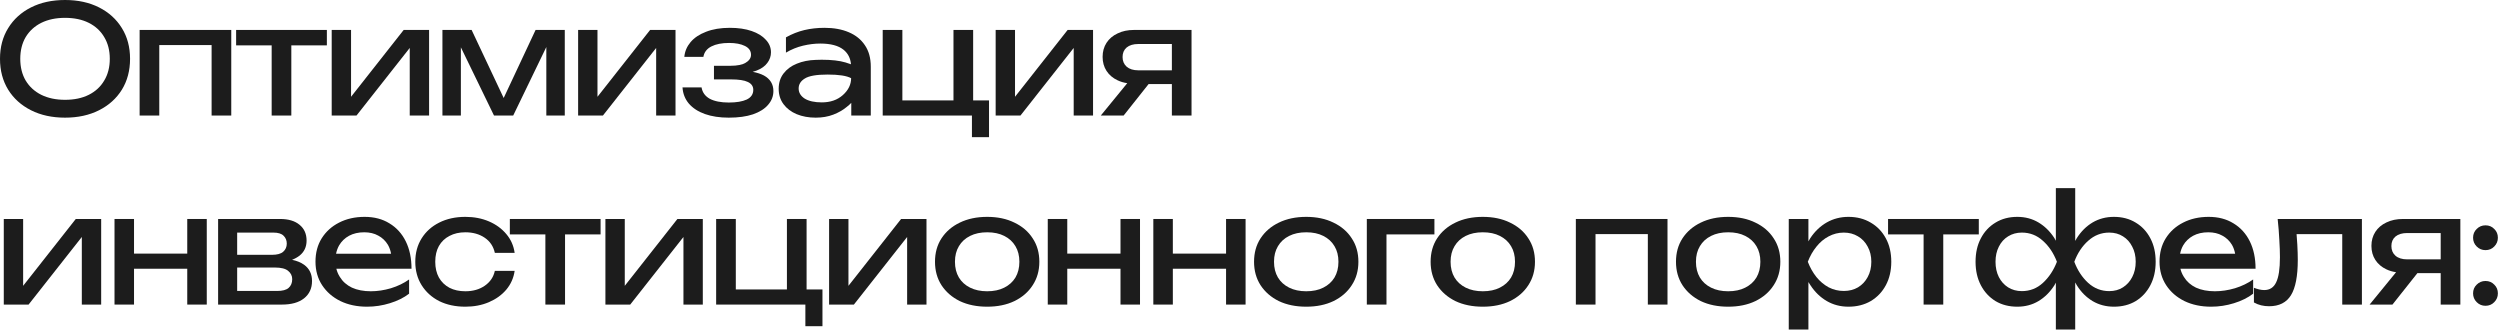 <?xml version="1.0" encoding="utf-8"?>
<svg xmlns="http://www.w3.org/2000/svg" fill="none" height="100%" overflow="visible" preserveAspectRatio="none" style="display: block;" viewBox="0 0 529 70" width="100%">
<g id="Frame 2087326663">
<g id="  :">
<path d="M525.927 52.928C525.202 52.928 524.583 52.672 524.071 52.16C523.559 51.648 523.303 51.029 523.303 50.304C523.303 49.557 523.559 48.939 524.071 48.448C524.583 47.936 525.202 47.68 525.927 47.68C526.674 47.68 527.292 47.936 527.783 48.448C528.295 48.939 528.551 49.557 528.551 50.304C528.551 51.029 528.295 51.648 527.783 52.16C527.292 52.672 526.674 52.928 525.927 52.928ZM525.927 64.704C525.202 64.704 524.583 64.448 524.071 63.936C523.559 63.424 523.303 62.805 523.303 62.08C523.303 61.333 523.559 60.715 524.071 60.224C524.583 59.712 525.202 59.456 525.927 59.456C526.674 59.456 527.292 59.712 527.783 60.224C528.295 60.715 528.551 61.333 528.551 62.08C528.551 62.805 528.295 63.424 527.783 63.936C527.292 64.448 526.674 64.704 525.927 64.704Z" fill="#1C1C1C" id="Vector"/>
<path d="M501.41 64.448L507.01 57.6C506.263 57.493 505.58 57.291 504.962 56.992C503.959 56.523 503.18 55.861 502.626 55.008C502.071 54.155 501.794 53.163 501.794 52.032C501.794 50.901 502.071 49.909 502.626 49.056C503.18 48.203 503.959 47.541 504.962 47.072C505.964 46.581 507.127 46.336 508.45 46.336H520.61V64.448H516.45V57.792H511.522L506.242 64.448H501.41ZM516.45 54.88V49.312H509.346C508.3 49.312 507.479 49.557 506.882 50.048C506.306 50.539 506.018 51.211 506.018 52.064C506.018 52.917 506.306 53.6 506.882 54.112C507.479 54.624 508.3 54.88 509.346 54.88H516.45Z" fill="#1C1C1C" id="Vector_2"/>
<path d="M481.955 46.336H499.779V64.448H495.619V49.536H485.955C485.998 50.325 486.051 51.083 486.115 51.808C486.179 53.003 486.211 54.069 486.211 55.008C486.211 58.421 485.731 60.907 484.771 62.464C483.811 64.021 482.265 64.8 480.131 64.8C479.555 64.8 479.001 64.736 478.467 64.608C477.934 64.48 477.422 64.277 476.931 64V60.896C477.315 61.045 477.689 61.163 478.051 61.248C478.435 61.333 478.787 61.376 479.107 61.376C480.281 61.376 481.123 60.832 481.635 59.744C482.169 58.656 482.435 56.885 482.435 54.432C482.435 53.365 482.393 52.149 482.307 50.784C482.243 49.419 482.126 47.936 481.955 46.336Z" fill="#1C1C1C" id="Vector_3"/>
<path d="M467.869 64.896C465.757 64.896 463.88 64.501 462.237 63.712C460.594 62.901 459.304 61.781 458.365 60.352C457.426 58.923 456.957 57.259 456.957 55.36C456.957 53.483 457.394 51.84 458.269 50.432C459.165 49.003 460.392 47.893 461.949 47.104C463.528 46.293 465.33 45.888 467.357 45.888C469.384 45.888 471.133 46.347 472.605 47.264C474.098 48.16 475.25 49.429 476.061 51.072C476.872 52.715 477.277 54.645 477.277 56.864H461.373C461.522 57.483 461.768 58.059 462.109 58.592C462.706 59.573 463.56 60.331 464.669 60.864C465.8 61.376 467.133 61.632 468.669 61.632C470.056 61.632 471.474 61.419 472.925 60.992C474.376 60.544 475.656 59.925 476.765 59.136V62.144C475.656 62.997 474.301 63.669 472.701 64.16C471.122 64.651 469.512 64.896 467.869 64.896ZM472.957 53.696C472.829 52.992 472.605 52.363 472.285 51.808C471.773 50.955 471.09 50.304 470.237 49.856C469.405 49.387 468.413 49.152 467.261 49.152C466.045 49.152 464.978 49.397 464.061 49.888C463.165 50.379 462.461 51.061 461.949 51.936C461.65 52.469 461.437 53.056 461.309 53.696H472.957Z" fill="#1C1C1C" id="Vector_4"/>
<path d="M435.019 69.728V59.808C434.913 60 434.806 60.192 434.699 60.384C433.782 61.813 432.662 62.923 431.339 63.712C430.017 64.501 428.523 64.896 426.859 64.896C425.11 64.896 423.574 64.501 422.251 63.712C420.929 62.901 419.894 61.781 419.147 60.352C418.401 58.923 418.027 57.269 418.027 55.392C418.027 53.493 418.401 51.84 419.147 50.432C419.894 49.003 420.929 47.893 422.251 47.104C423.574 46.293 425.11 45.888 426.859 45.888C428.523 45.888 430.017 46.283 431.339 47.072C432.662 47.861 433.782 48.96 434.699 50.368C434.806 50.56 434.913 50.752 435.019 50.944V39.808H439.115V50.976C439.222 50.784 439.339 50.581 439.467 50.368C440.363 48.96 441.473 47.861 442.795 47.072C444.139 46.283 445.643 45.888 447.307 45.888C449.057 45.888 450.593 46.293 451.915 47.104C453.238 47.893 454.273 49.003 455.019 50.432C455.766 51.84 456.139 53.493 456.139 55.392C456.139 57.269 455.766 58.923 455.019 60.352C454.273 61.781 453.238 62.901 451.915 63.712C450.593 64.501 449.057 64.896 447.307 64.896C445.643 64.896 444.139 64.501 442.795 63.712C441.473 62.923 440.363 61.813 439.467 60.384C439.339 60.192 439.222 59.989 439.115 59.776V69.728H435.019ZM451.915 55.392C451.915 54.176 451.67 53.109 451.179 52.192C450.71 51.253 450.059 50.528 449.227 50.016C448.395 49.483 447.425 49.216 446.315 49.216C444.63 49.216 443.147 49.792 441.867 50.944C440.587 52.075 439.606 53.557 438.923 55.392C439.606 57.205 440.587 58.699 441.867 59.872C443.147 61.024 444.63 61.6 446.315 61.6C447.425 61.6 448.395 61.333 449.227 60.8C450.059 60.267 450.71 59.541 451.179 58.624C451.67 57.685 451.915 56.608 451.915 55.392ZM422.251 55.392C422.251 56.608 422.486 57.685 422.955 58.624C423.425 59.541 424.075 60.267 424.907 60.8C425.761 61.333 426.731 61.6 427.819 61.6C429.526 61.6 431.009 61.024 432.267 59.872C433.547 58.699 434.539 57.205 435.243 55.392C434.539 53.557 433.547 52.075 432.267 50.944C431.009 49.792 429.526 49.216 427.819 49.216C426.731 49.216 425.761 49.483 424.907 50.016C424.075 50.528 423.425 51.253 422.955 52.192C422.486 53.109 422.251 54.176 422.251 55.392Z" fill="#1C1C1C" id="Vector_5"/>
<path d="M399.514 46.336H418.714V49.6H411.194V64.448H407.034V49.6H399.514V46.336Z" fill="#1C1C1C" id="Vector_6"/>
<path d="M378.5 46.336H382.66V51.072C382.788 50.837 382.926 50.603 383.076 50.368C384.014 48.96 385.166 47.861 386.532 47.072C387.918 46.283 389.454 45.888 391.14 45.888C392.91 45.888 394.478 46.293 395.844 47.104C397.209 47.893 398.276 49.003 399.044 50.432C399.812 51.84 400.196 53.493 400.196 55.392C400.196 57.269 399.812 58.923 399.044 60.352C398.276 61.781 397.209 62.901 395.844 63.712C394.478 64.501 392.91 64.896 391.14 64.896C389.454 64.896 387.929 64.501 386.564 63.712C385.198 62.923 384.046 61.813 383.108 60.384C382.937 60.149 382.788 59.915 382.66 59.68V69.728H378.5V46.336ZM395.972 55.392C395.972 54.176 395.716 53.109 395.204 52.192C394.713 51.253 394.03 50.528 393.156 50.016C392.281 49.483 391.278 49.216 390.148 49.216C389.017 49.216 387.95 49.483 386.948 50.016C385.966 50.528 385.102 51.253 384.356 52.192C383.609 53.109 383.001 54.176 382.532 55.392C383.001 56.608 383.609 57.685 384.356 58.624C385.102 59.541 385.966 60.267 386.948 60.8C387.95 61.312 389.017 61.568 390.148 61.568C391.278 61.568 392.281 61.312 393.156 60.8C394.03 60.267 394.713 59.541 395.204 58.624C395.716 57.685 395.972 56.608 395.972 55.392Z" fill="#1C1C1C" id="Vector_7"/>
<path d="M365.678 64.896C363.481 64.896 361.55 64.501 359.886 63.712C358.244 62.901 356.953 61.781 356.014 60.352C355.097 58.923 354.638 57.269 354.638 55.392C354.638 53.493 355.097 51.84 356.014 50.432C356.953 49.003 358.244 47.893 359.886 47.104C361.55 46.293 363.481 45.888 365.678 45.888C367.876 45.888 369.796 46.293 371.438 47.104C373.102 47.893 374.393 49.003 375.31 50.432C376.249 51.84 376.718 53.493 376.718 55.392C376.718 57.269 376.249 58.923 375.31 60.352C374.393 61.781 373.102 62.901 371.438 63.712C369.796 64.501 367.876 64.896 365.678 64.896ZM365.678 61.632C367.086 61.632 368.292 61.376 369.294 60.864C370.318 60.352 371.108 59.637 371.662 58.72C372.217 57.781 372.494 56.672 372.494 55.392C372.494 54.112 372.217 53.013 371.662 52.096C371.108 51.157 370.318 50.432 369.294 49.92C368.292 49.408 367.086 49.152 365.678 49.152C364.292 49.152 363.086 49.408 362.062 49.92C361.038 50.432 360.249 51.157 359.694 52.096C359.14 53.013 358.862 54.112 358.862 55.392C358.862 56.672 359.14 57.781 359.694 58.72C360.249 59.637 361.038 60.352 362.062 60.864C363.086 61.376 364.292 61.632 365.678 61.632Z" fill="#1C1C1C" id="Vector_8"/>
<path d="M352.842 46.336V64.448H348.682V49.536H337.61V64.448H333.45V46.336H352.842Z" fill="#1C1C1C" id="Vector_9"/>
<path d="M313.76 64.896C311.562 64.896 309.632 64.501 307.968 63.712C306.325 62.901 305.034 61.781 304.096 60.352C303.178 58.923 302.72 57.269 302.72 55.392C302.72 53.493 303.178 51.84 304.096 50.432C305.034 49.003 306.325 47.893 307.968 47.104C309.632 46.293 311.562 45.888 313.76 45.888C315.957 45.888 317.877 46.293 319.52 47.104C321.184 47.893 322.474 49.003 323.392 50.432C324.33 51.84 324.8 53.493 324.8 55.392C324.8 57.269 324.33 58.923 323.392 60.352C322.474 61.781 321.184 62.901 319.52 63.712C317.877 64.501 315.957 64.896 313.76 64.896ZM313.76 61.632C315.168 61.632 316.373 61.376 317.376 60.864C318.4 60.352 319.189 59.637 319.744 58.72C320.298 57.781 320.576 56.672 320.576 55.392C320.576 54.112 320.298 53.013 319.744 52.096C319.189 51.157 318.4 50.432 317.376 49.92C316.373 49.408 315.168 49.152 313.76 49.152C312.373 49.152 311.168 49.408 310.144 49.92C309.12 50.432 308.33 51.157 307.776 52.096C307.221 53.013 306.944 54.112 306.944 55.392C306.944 56.672 307.221 57.781 307.776 58.72C308.33 59.637 309.12 60.352 310.144 60.864C311.168 61.376 312.373 61.632 313.76 61.632Z" fill="#1C1C1C" id="Vector_10"/>
<path d="M303.523 46.336V49.6H293.379V64.448H289.219V46.336H303.523Z" fill="#1C1C1C" id="Vector_11"/>
<path d="M276.397 64.896C274.2 64.896 272.269 64.501 270.605 63.712C268.962 62.901 267.672 61.781 266.733 60.352C265.816 58.923 265.357 57.269 265.357 55.392C265.357 53.493 265.816 51.84 266.733 50.432C267.672 49.003 268.962 47.893 270.605 47.104C272.269 46.293 274.2 45.888 276.397 45.888C278.594 45.888 280.514 46.293 282.157 47.104C283.821 47.893 285.112 49.003 286.029 50.432C286.968 51.84 287.437 53.493 287.437 55.392C287.437 57.269 286.968 58.923 286.029 60.352C285.112 61.781 283.821 62.901 282.157 63.712C280.514 64.501 278.594 64.896 276.397 64.896ZM276.397 61.632C277.805 61.632 279.01 61.376 280.013 60.864C281.037 60.352 281.826 59.637 282.381 58.72C282.936 57.781 283.213 56.672 283.213 55.392C283.213 54.112 282.936 53.013 282.381 52.096C281.826 51.157 281.037 50.432 280.013 49.92C279.01 49.408 277.805 49.152 276.397 49.152C275.01 49.152 273.805 49.408 272.781 49.92C271.757 50.432 270.968 51.157 270.413 52.096C269.858 53.013 269.581 54.112 269.581 55.392C269.581 56.672 269.858 57.781 270.413 58.72C270.968 59.637 271.757 60.352 272.781 60.864C273.805 61.376 275.01 61.632 276.397 61.632Z" fill="#1C1C1C" id="Vector_12"/>
<path d="M244.044 46.336H248.172V53.664H259.436V46.336H263.564V64.448H259.436V56.864H248.172V64.448H244.044V46.336Z" fill="#1C1C1C" id="Vector_13"/>
<path d="M221.706 46.336H225.834V53.664H237.098V46.336H241.226V64.448H237.098V56.864H225.834V64.448H221.706V46.336Z" fill="#1C1C1C" id="Vector_14"/>
<path d="M208.885 64.896C206.687 64.896 204.757 64.501 203.093 63.712C201.45 62.901 200.159 61.781 199.221 60.352C198.303 58.923 197.845 57.269 197.845 55.392C197.845 53.493 198.303 51.84 199.221 50.432C200.159 49.003 201.45 47.893 203.093 47.104C204.757 46.293 206.687 45.888 208.885 45.888C211.082 45.888 213.002 46.293 214.645 47.104C216.309 47.893 217.599 49.003 218.517 50.432C219.455 51.84 219.925 53.493 219.925 55.392C219.925 57.269 219.455 58.923 218.517 60.352C217.599 61.781 216.309 62.901 214.645 63.712C213.002 64.501 211.082 64.896 208.885 64.896ZM208.885 61.632C210.293 61.632 211.498 61.376 212.501 60.864C213.525 60.352 214.314 59.637 214.869 58.72C215.423 57.781 215.701 56.672 215.701 55.392C215.701 54.112 215.423 53.013 214.869 52.096C214.314 51.157 213.525 50.432 212.501 49.92C211.498 49.408 210.293 49.152 208.885 49.152C207.498 49.152 206.293 49.408 205.269 49.92C204.245 50.432 203.455 51.157 202.901 52.096C202.346 53.013 202.069 54.112 202.069 55.392C202.069 56.672 202.346 57.781 202.901 58.72C203.455 59.637 204.245 60.352 205.269 60.864C206.293 61.376 207.498 61.632 208.885 61.632Z" fill="#1C1C1C" id="Vector_15"/>
<path d="M175.437 64.448V46.336H179.533V60.48L190.669 46.336H196.045V64.448H191.949V50.144L180.685 64.448H175.437Z" fill="#1C1C1C" id="Vector_16"/>
<path d="M170.673 46.336V61.248H174.033V69.024H170.417V64.448H151.537V46.336H155.697V61.248H166.513V46.336H170.673Z" fill="#1C1C1C" id="Vector_17"/>
<path d="M128.106 64.448V46.336H132.202V60.48L143.338 46.336H148.714V64.448H144.618V50.144L133.354 64.448H128.106Z" fill="#1C1C1C" id="Vector_18"/>
<path d="M107.883 46.336H127.083V49.6H119.563V64.448H115.403V49.6H107.883V46.336Z" fill="#1C1C1C" id="Vector_19"/>
<path d="M108.9 57.312C108.686 58.805 108.1 60.128 107.14 61.28C106.18 62.411 104.953 63.296 103.46 63.936C101.966 64.576 100.302 64.896 98.468 64.896C96.377 64.896 94.532 64.501 92.932 63.712C91.353 62.901 90.116 61.781 89.22 60.352C88.324 58.923 87.876 57.269 87.876 55.392C87.876 53.515 88.324 51.861 89.22 50.432C90.116 49.003 91.353 47.893 92.932 47.104C94.532 46.293 96.377 45.888 98.468 45.888C100.302 45.888 101.966 46.208 103.46 46.848C104.953 47.488 106.18 48.384 107.14 49.536C108.1 50.667 108.686 51.989 108.9 53.504H104.708C104.409 52.139 103.694 51.072 102.564 50.304C101.433 49.536 100.068 49.152 98.468 49.152C97.188 49.152 96.068 49.408 95.108 49.92C94.148 50.411 93.401 51.125 92.868 52.064C92.356 52.981 92.1 54.091 92.1 55.392C92.1 56.672 92.356 57.781 92.868 58.72C93.401 59.659 94.148 60.384 95.108 60.896C96.068 61.387 97.188 61.632 98.468 61.632C100.089 61.632 101.465 61.237 102.596 60.448C103.726 59.659 104.43 58.613 104.708 57.312H108.9Z" fill="#1C1C1C" id="Vector_20"/>
<path d="M77.669 64.896C75.557 64.896 73.68 64.501 72.037 63.712C70.394 62.901 69.104 61.781 68.165 60.352C67.226 58.923 66.757 57.259 66.757 55.36C66.757 53.483 67.194 51.84 68.069 50.432C68.965 49.003 70.192 47.893 71.749 47.104C73.328 46.293 75.13 45.888 77.157 45.888C79.184 45.888 80.933 46.347 82.405 47.264C83.898 48.16 85.05 49.429 85.861 51.072C86.672 52.715 87.077 54.645 87.077 56.864H71.173C71.322 57.483 71.568 58.059 71.909 58.592C72.506 59.573 73.36 60.331 74.469 60.864C75.6 61.376 76.933 61.632 78.469 61.632C79.856 61.632 81.274 61.419 82.725 60.992C84.176 60.544 85.456 59.925 86.565 59.136V62.144C85.456 62.997 84.101 63.669 82.501 64.16C80.922 64.651 79.312 64.896 77.669 64.896ZM82.757 53.696C82.629 52.992 82.405 52.363 82.085 51.808C81.573 50.955 80.89 50.304 80.037 49.856C79.205 49.387 78.213 49.152 77.061 49.152C75.845 49.152 74.778 49.397 73.861 49.888C72.965 50.379 72.261 51.061 71.749 51.936C71.45 52.469 71.237 53.056 71.109 53.696H82.757Z" fill="#1C1C1C" id="Vector_21"/>
<path d="M46.153 64.448V46.336H59.273C61.022 46.336 62.387 46.741 63.368 47.552C64.371 48.363 64.873 49.483 64.873 50.912C64.873 52.235 64.382 53.291 63.401 54.08C62.931 54.443 62.398 54.741 61.8 54.976C62.825 55.189 63.678 55.541 64.361 56.032C65.47 56.843 66.025 57.984 66.025 59.456C66.025 61.013 65.459 62.24 64.329 63.136C63.219 64.011 61.672 64.448 59.688 64.448H46.153ZM50.184 53.92H57.544C58.633 53.92 59.422 53.707 59.913 53.28C60.425 52.832 60.681 52.256 60.681 51.552C60.681 50.869 60.456 50.315 60.008 49.888C59.582 49.44 58.856 49.216 57.833 49.216H50.184V53.92ZM50.184 61.568H58.633C59.763 61.568 60.574 61.355 61.065 60.928C61.577 60.48 61.833 59.861 61.833 59.072C61.833 58.368 61.544 57.781 60.968 57.312C60.414 56.843 59.475 56.608 58.153 56.608H50.184V61.568Z" fill="#1C1C1C" id="Vector_22"/>
<path d="M24.231 46.336H28.359V53.664H39.623V46.336H43.751V64.448H39.623V56.864H28.359V64.448H24.231V46.336Z" fill="#1C1C1C" id="Vector_23"/>
<path d="M0.8 64.448V46.336H4.896V60.48L16.032 46.336H21.408V64.448H17.312V50.144L6.048 64.448H0.8Z" fill="#1C1C1C" id="Vector_24"/>
<path d="M232.928 24.448L238.528 17.6C237.782 17.493 237.099 17.291 236.48 16.992C235.478 16.523 234.699 15.861 234.144 15.008C233.59 14.155 233.312 13.163 233.312 12.032C233.312 10.901 233.59 9.909 234.144 9.056C234.699 8.203 235.478 7.541 236.48 7.072C237.483 6.581 238.646 6.336 239.968 6.336H252.128V24.448H247.968V17.792H243.04L237.76 24.448H232.928ZM247.968 14.88V9.312H240.864C239.819 9.312 238.998 9.557 238.4 10.048C237.824 10.539 237.536 11.211 237.536 12.064C237.536 12.917 237.824 13.6 238.4 14.112C238.998 14.624 239.819 14.88 240.864 14.88H247.968Z" fill="#1C1C1C" id="Vector_25"/>
<path d="M210.681 24.448V6.336H214.777V20.48L225.913 6.336H231.289V24.448H227.193V10.144L215.929 24.448H210.681Z" fill="#1C1C1C" id="Vector_26"/>
<path d="M205.917 6.336V21.248H209.277V29.024H205.661V24.448H186.781V6.336H190.941V21.248H201.757V6.336H205.917Z" fill="#1C1C1C" id="Vector_27"/>
<path d="M172.61 12.672C173.037 12.651 173.453 12.64 173.858 12.64C175.949 12.64 177.634 12.832 178.914 13.216C179.362 13.344 179.746 13.472 180.066 13.6C179.959 12.32 179.437 11.296 178.498 10.528C177.41 9.653 175.767 9.216 173.57 9.216C172.397 9.216 171.181 9.365 169.922 9.664C168.663 9.963 167.458 10.453 166.306 11.136V7.904C167.565 7.2 168.855 6.688 170.178 6.368C171.522 6.048 172.951 5.888 174.466 5.888C176.429 5.888 178.135 6.197 179.586 6.816C181.058 7.435 182.199 8.352 183.01 9.568C183.842 10.784 184.258 12.299 184.258 14.112V24.448H180.13V21.76C179.853 22.059 179.533 22.347 179.17 22.624C178.381 23.285 177.431 23.829 176.322 24.256C175.213 24.683 173.975 24.896 172.61 24.896C171.117 24.896 169.773 24.651 168.578 24.16C167.405 23.669 166.477 22.965 165.794 22.048C165.111 21.131 164.77 20.043 164.77 18.784C164.77 17.525 165.111 16.448 165.794 15.552C166.498 14.635 167.437 13.941 168.61 13.472C169.805 12.981 171.138 12.715 172.61 12.672ZM180.098 16.544C179.159 16.032 177.506 15.776 175.138 15.776C172.791 15.776 171.181 16.053 170.306 16.608C169.431 17.141 168.994 17.845 168.994 18.72C168.994 19.595 169.421 20.309 170.274 20.864C171.149 21.397 172.354 21.664 173.89 21.664C175.703 21.664 177.186 21.152 178.338 20.128C179.511 19.083 180.098 17.888 180.098 16.544Z" fill="#1C1C1C" id="Vector_28"/>
<path d="M154.21 24.896C152.29 24.896 150.605 24.64 149.154 24.128C147.725 23.616 146.594 22.88 145.762 21.92C144.952 20.96 144.504 19.819 144.418 18.496H148.45C148.621 19.541 149.197 20.341 150.178 20.896C151.181 21.429 152.525 21.696 154.21 21.696C155.832 21.696 157.101 21.483 158.018 21.056C158.936 20.608 159.394 19.925 159.394 19.008C159.394 18.261 159.01 17.707 158.242 17.344C157.496 16.981 156.301 16.8 154.658 16.8H151.074V13.92H154.562C156.034 13.92 157.122 13.696 157.826 13.248C158.552 12.8 158.914 12.245 158.914 11.584C158.914 10.773 158.488 10.155 157.634 9.728C156.781 9.301 155.661 9.088 154.274 9.088C152.738 9.088 151.49 9.333 150.53 9.824C149.57 10.315 149.005 11.051 148.834 12.032H144.802C144.909 10.88 145.346 9.845 146.114 8.928C146.904 7.989 148.002 7.253 149.41 6.72C150.818 6.165 152.493 5.888 154.434 5.888C156.205 5.888 157.741 6.112 159.042 6.56C160.344 7.008 161.346 7.627 162.05 8.416C162.776 9.184 163.138 10.069 163.138 11.072C163.138 11.883 162.882 12.629 162.37 13.312C161.88 13.995 161.112 14.539 160.066 14.944C159.81 15.029 159.544 15.115 159.266 15.2C160.184 15.371 160.973 15.627 161.634 15.968C162.978 16.715 163.65 17.813 163.65 19.264C163.65 20.352 163.277 21.323 162.53 22.176C161.805 23.029 160.738 23.701 159.33 24.192C157.922 24.661 156.216 24.896 154.21 24.896Z" fill="#1C1C1C" id="Vector_29"/>
<path d="M122.331 24.448V6.336H126.427V20.48L137.563 6.336H142.939V24.448H138.843V10.144L127.579 24.448H122.331Z" fill="#1C1C1C" id="Vector_30"/>
<path d="M93.618 24.448V6.336H99.794L106.579 20.736L113.331 6.336H119.507V24.448H115.603V9.952L108.595 24.448H104.531L97.522 10.016V24.448H93.618Z" fill="#1C1C1C" id="Vector_31"/>
<path d="M70.187 24.448V6.336H74.283V20.48L85.419 6.336H90.795V24.448H86.699V10.144L75.435 24.448H70.187Z" fill="#1C1C1C" id="Vector_32"/>
<path d="M49.964 6.336H69.164V9.6H61.644V24.448H57.484V9.6H49.964V6.336Z" fill="#1C1C1C" id="Vector_33"/>
<path d="M48.935 6.336V24.448H44.776V9.536H33.703V24.448H29.544V6.336H48.935Z" fill="#1C1C1C" id="Vector_34"/>
<path d="M13.76 24.896C11.029 24.896 8.629 24.373 6.56 23.328C4.49 22.283 2.88 20.832 1.728 18.976C0.576 17.099 -0 14.923 -0 12.448C-0 9.973 0.576 7.808 1.728 5.952C2.88 4.075 4.49 2.613 6.56 1.568C8.629 0.523 11.029 -3.8147e-06 13.76 -3.8147e-06C16.491 -3.8147e-06 18.89 0.523 20.96 1.568C23.029 2.613 24.64 4.075 25.792 5.952C26.944 7.808 27.52 9.973 27.52 12.448C27.52 14.923 26.944 17.099 25.792 18.976C24.64 20.832 23.029 22.283 20.96 23.328C18.89 24.373 16.491 24.896 13.76 24.896ZM13.76 21.12C15.701 21.12 17.376 20.768 18.784 20.064C20.192 19.36 21.28 18.357 22.048 17.056C22.837 15.755 23.232 14.219 23.232 12.448C23.232 10.677 22.837 9.141 22.048 7.84C21.28 6.539 20.192 5.536 18.784 4.832C17.376 4.128 15.701 3.776 13.76 3.776C11.84 3.776 10.165 4.128 8.736 4.832C7.328 5.536 6.229 6.539 5.44 7.84C4.672 9.141 4.288 10.677 4.288 12.448C4.288 14.219 4.672 15.755 5.44 17.056C6.229 18.357 7.328 19.36 8.736 20.064C10.165 20.768 11.84 21.12 13.76 21.12Z" fill="#1C1C1C" id="Vector_35"/>
</g>
</g>
</svg>